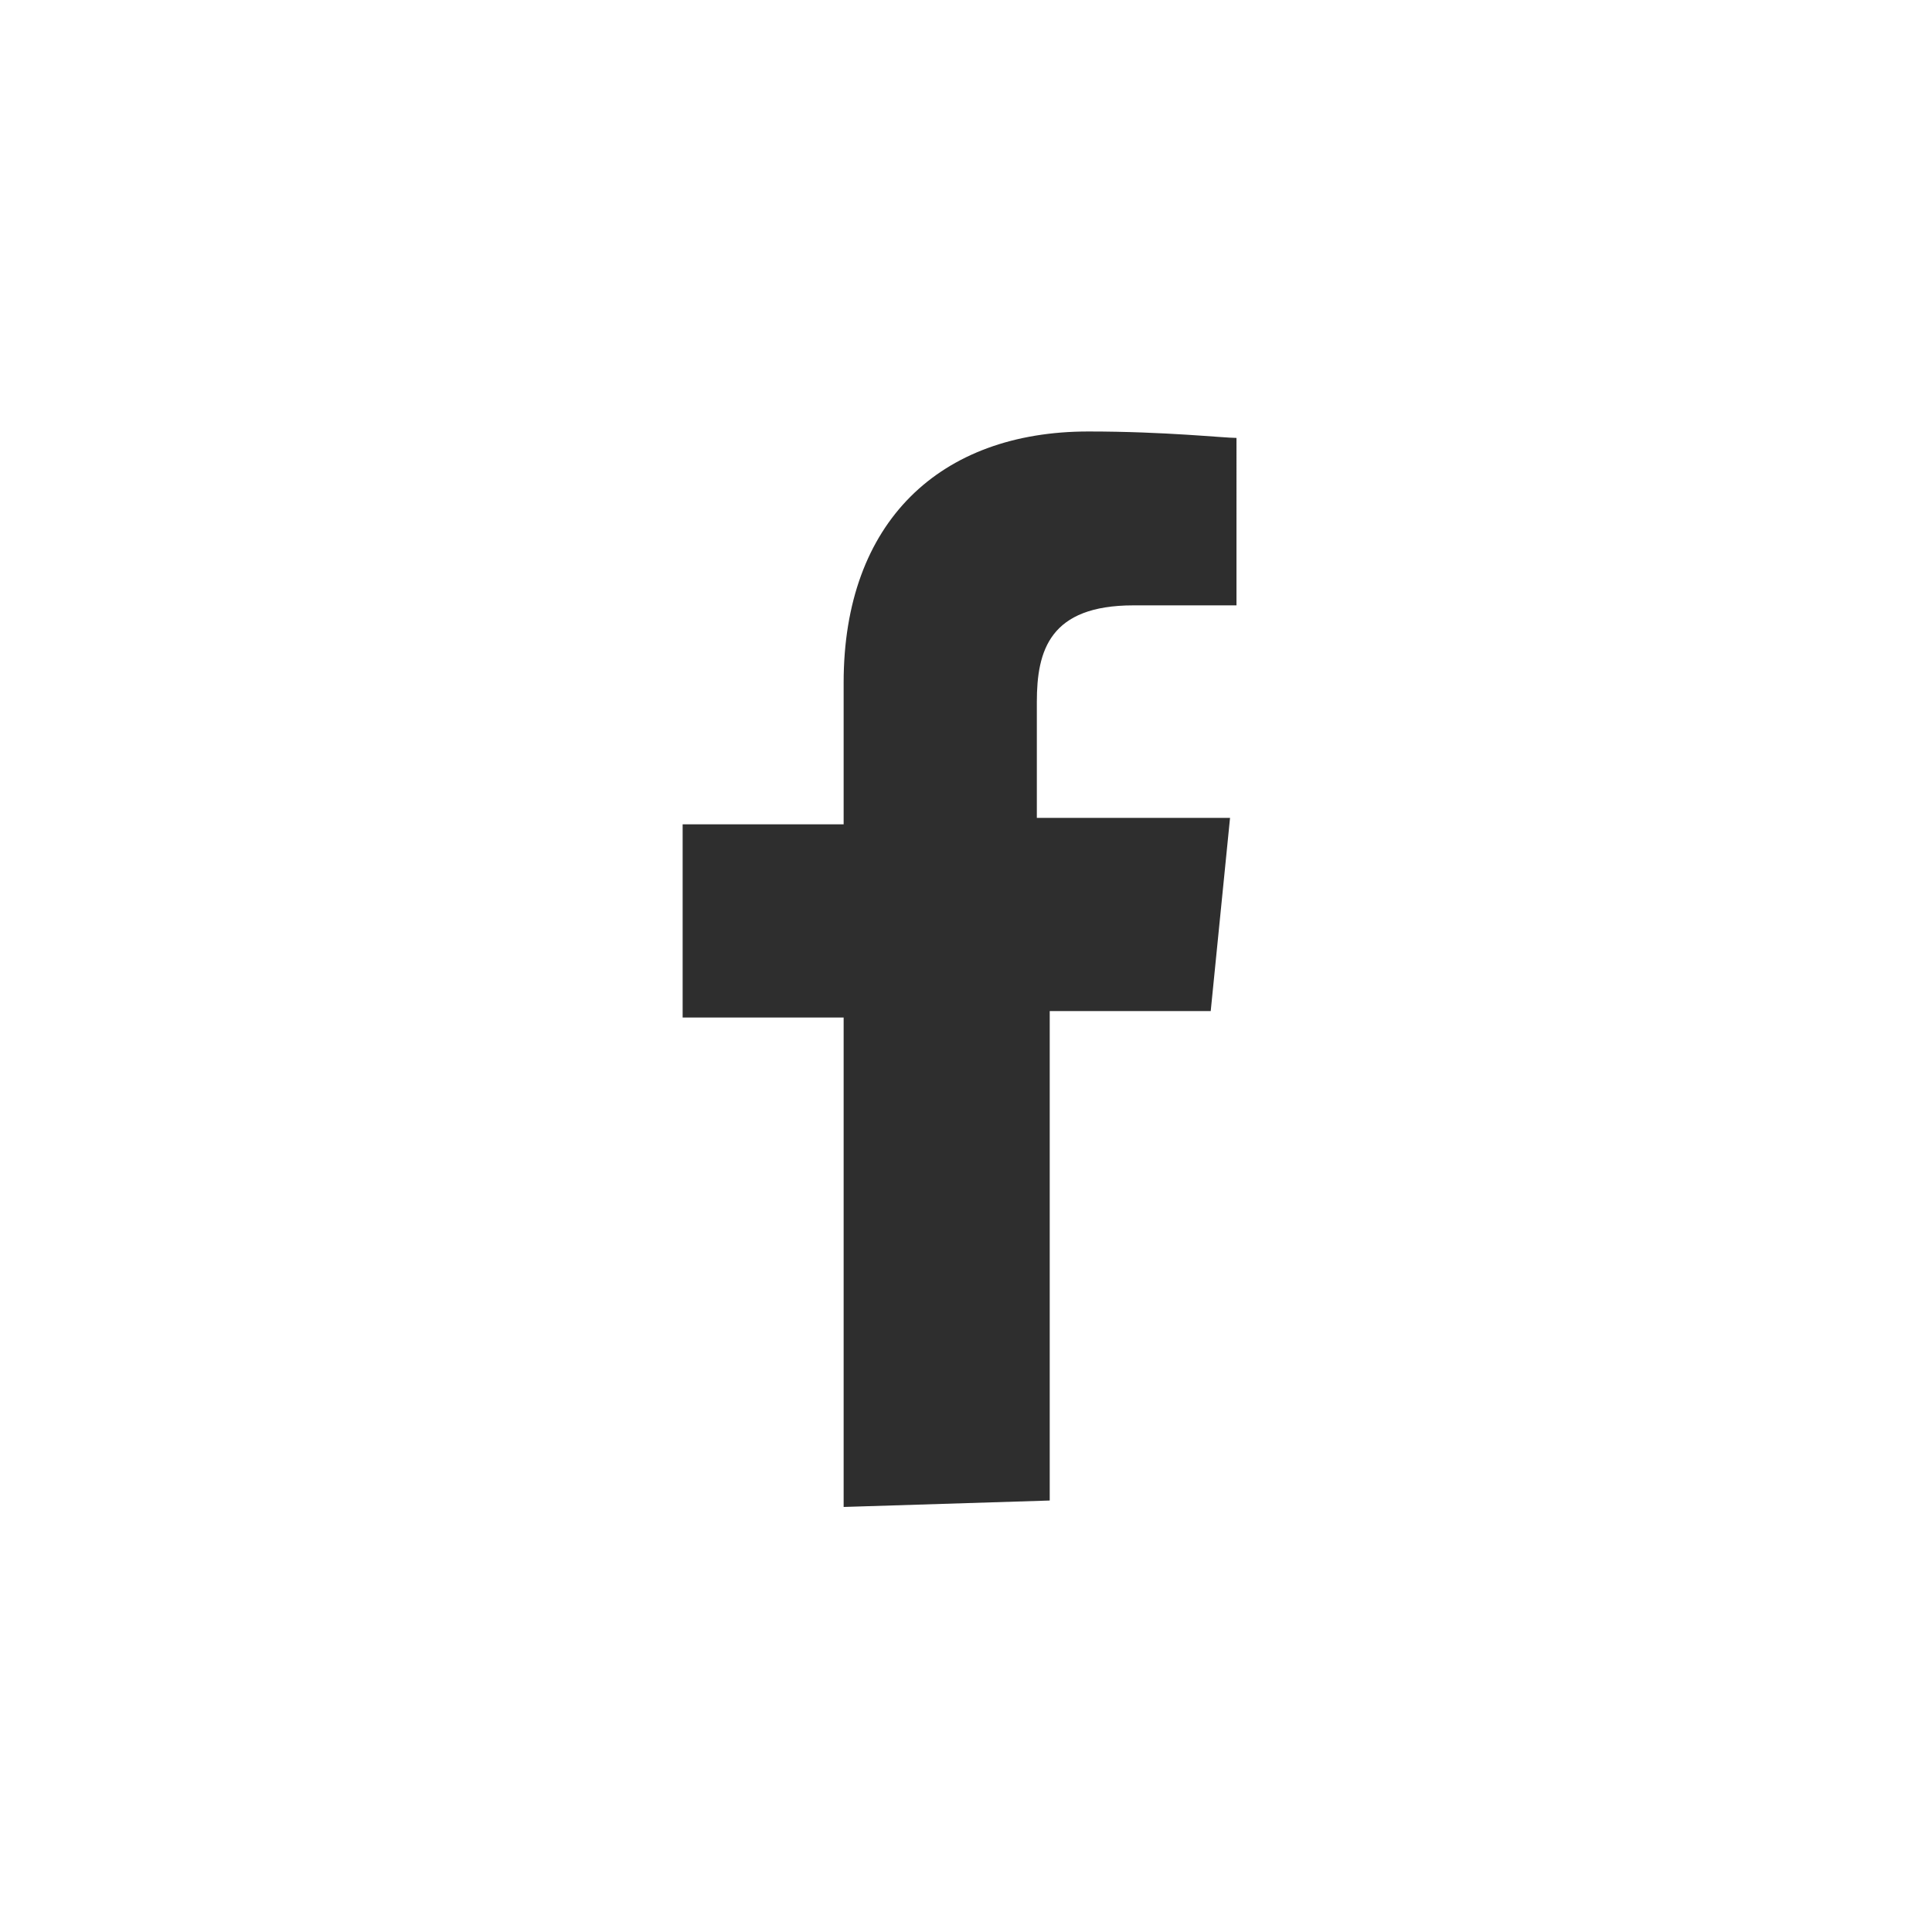 <?xml version="1.0" encoding="utf-8"?>
<!-- Generator: Adobe Illustrator 23.0.1, SVG Export Plug-In . SVG Version: 6.00 Build 0)  -->
<svg version="1.1" id="Layer_1" xmlns="http://www.w3.org/2000/svg" xmlns:xlink="http://www.w3.org/1999/xlink" x="0px" y="0px"
	 viewBox="0 0 30 30" style="enable-background:new 0 0 30 30;" xml:space="preserve">
<style type="text/css">
	.st0{display:none;}
	.st1{display:inline;}
	.st2{fill:#4A00AA;}
	.st3{fill:#2E2E2E;}
</style>
<g id="cirkel" class="st0">
	<g id="Layer_2_1_" class="st1">
		<g>
			<circle class="st2" cx="15" cy="15" r="25"/>
		</g>
	</g>
</g>
<g id="icon">
	<path class="st3" d="M16.3,23.3v-7.6h2.5l0.3-3h-3v-1.8c0-0.8,0.2-1.5,1.5-1.5h1.6V6.8c-0.2,0-1.1-0.1-2.3-0.1
		c-2.3,0-3.8,1.4-3.8,3.9v2.2h-2.5v3h2.5v7.6L16.3,23.3L16.3,23.3z"/>
</g>
</svg>
